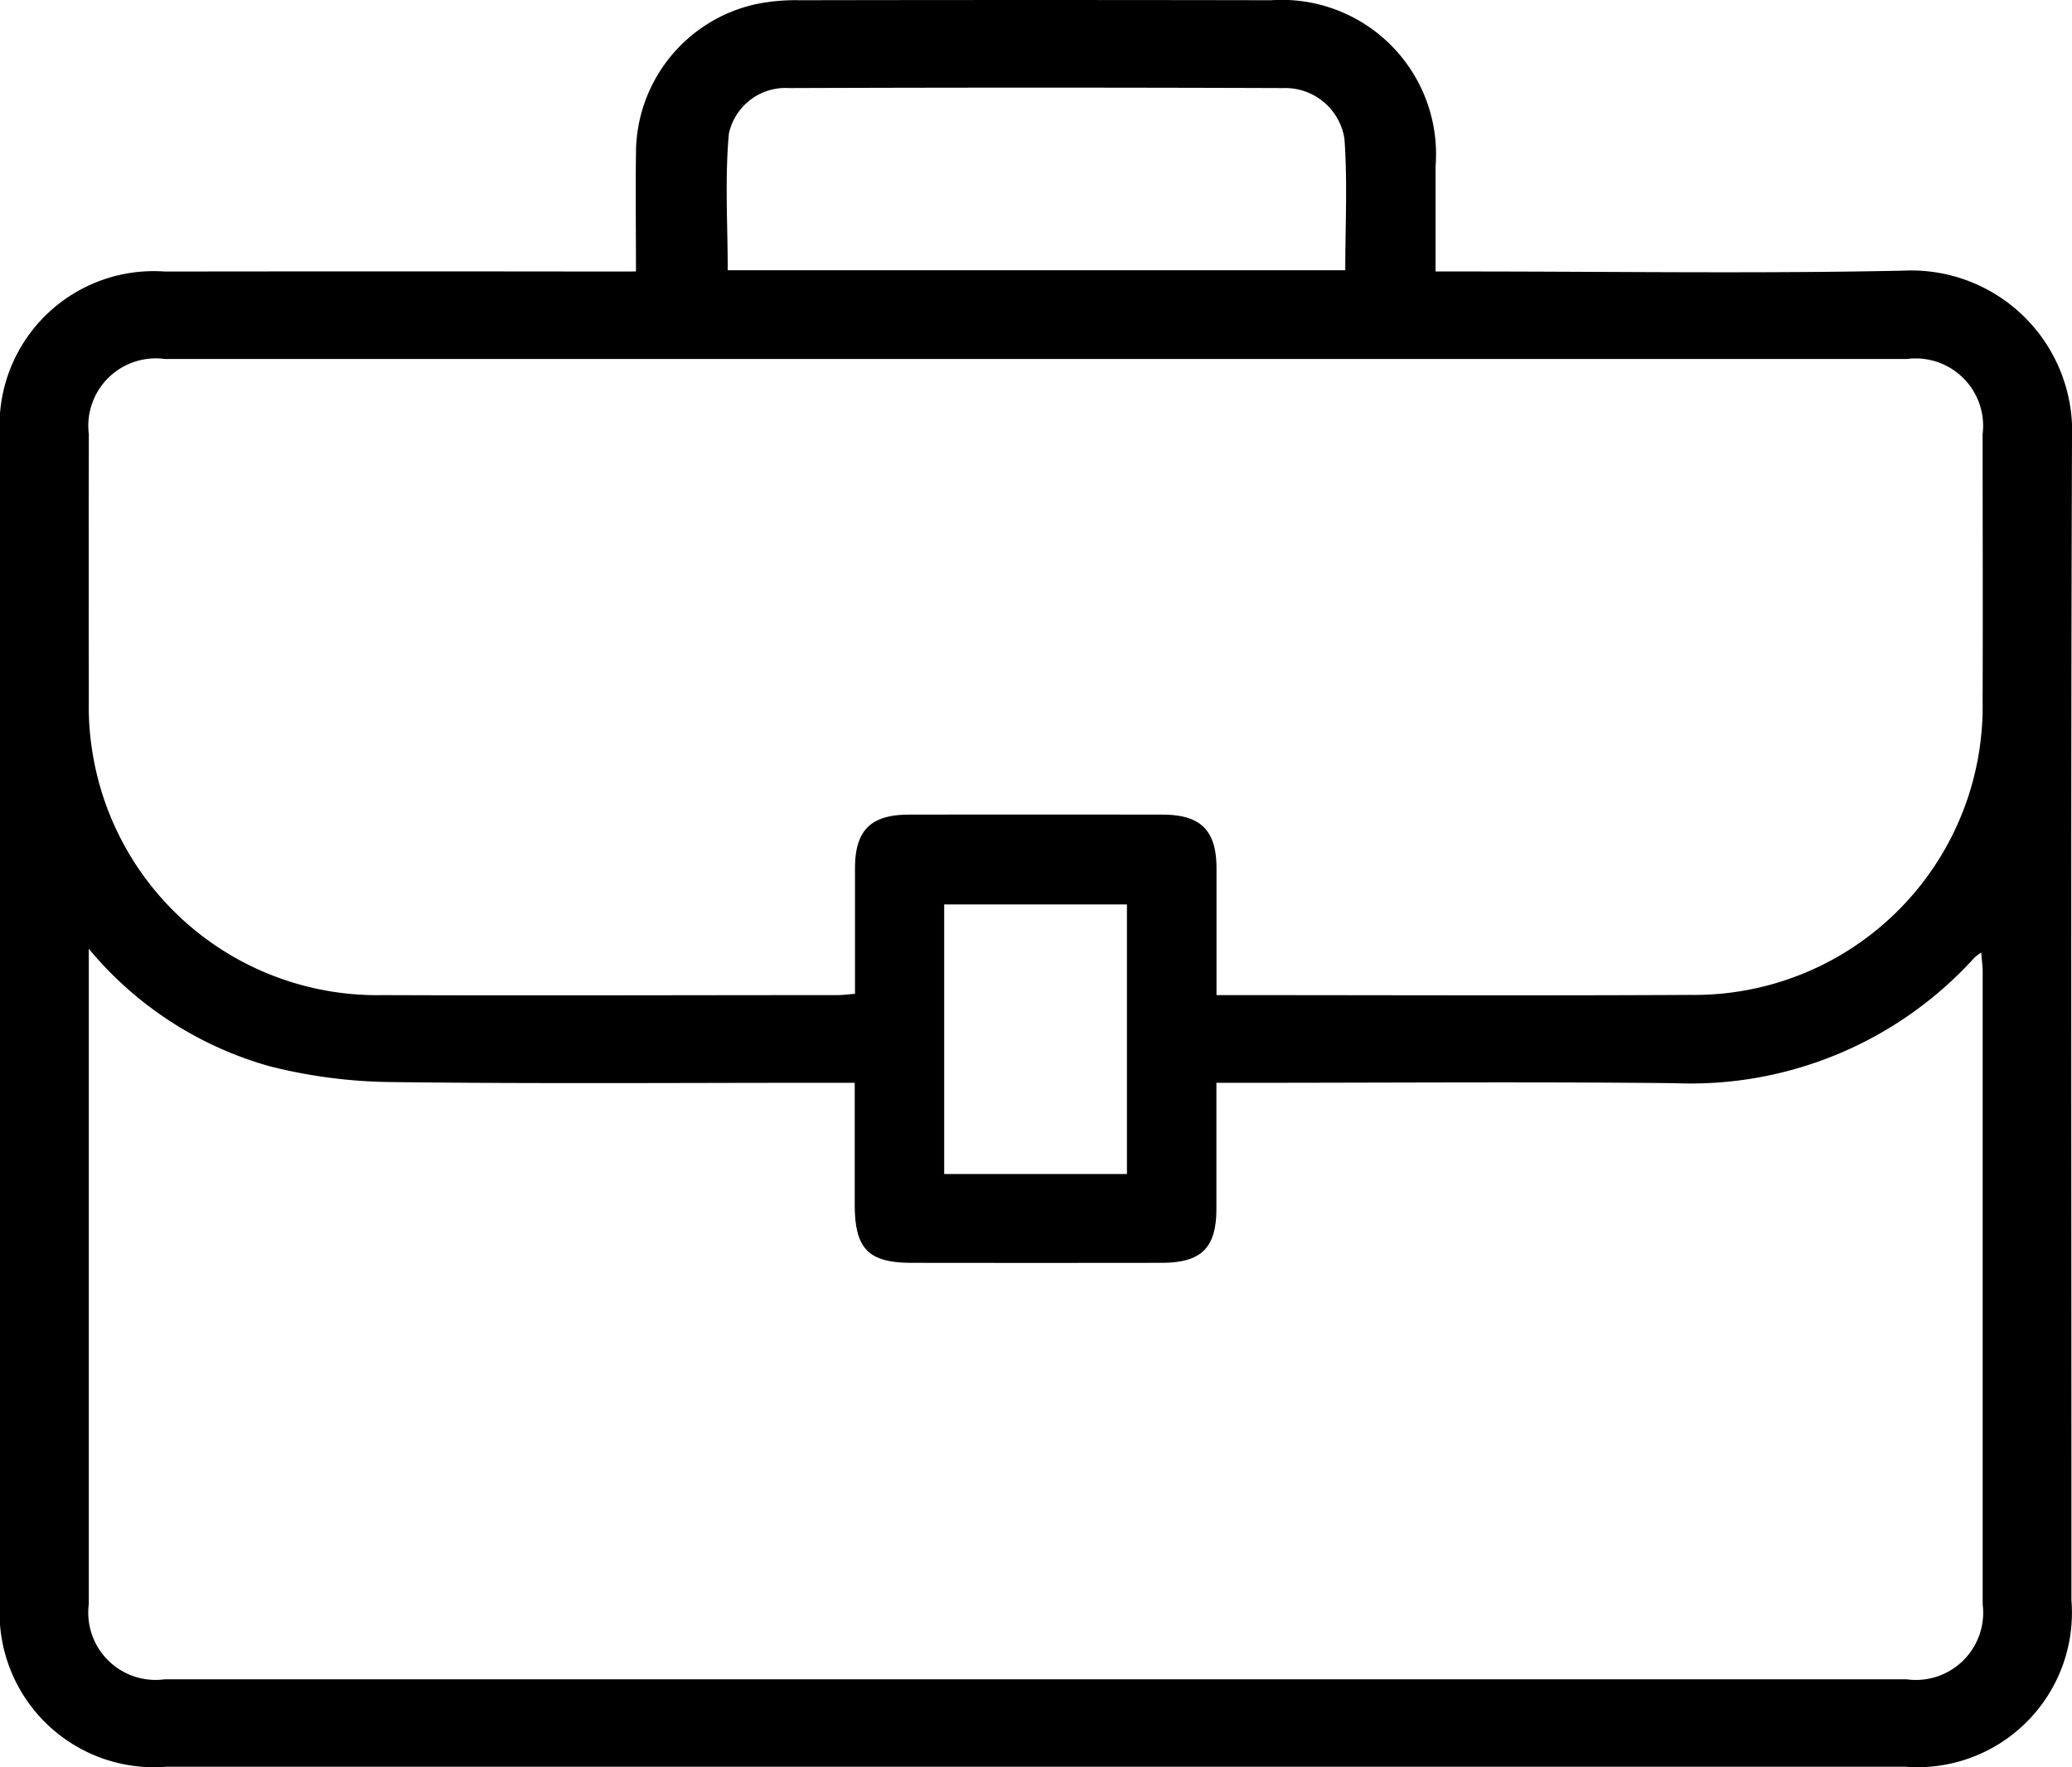 <?xml version="1.0" encoding="UTF-8" standalone="no"?>
<svg id="Group_68202" data-name="Group 68202" width="62.257" height="53.093" viewBox="0 0 62.257 53.093" version="1.1" sodipodi:docname="Group 68202.svg" xmlns:inkscape="http://www.inkscape.org/namespaces/inkscape" xmlns:sodipodi="http://sodipodi.sourceforge.net/DTD/sodipodi-0.dtd" xmlns="http://www.w3.org/2000/svg" xmlns:svg="http://www.w3.org/2000/svg">
  <sodipodi:namedview id="namedview9" pagecolor="#ffffff" bordercolor="#000000" borderopacity="0.25" inkscape:showpageshadow="2" inkscape:pageopacity="0.0" inkscape:pagecheckerboard="0" inkscape:deskcolor="#d1d1d1"/>
  <defs id="defs4">
    <clipPath id="clip-path">
      <rect id="Rectangle_148321" data-name="Rectangle 148321" width="62.257" height="53.093"/>
    </clipPath>
  </defs>
  <g id="Group_68201" data-name="Group 68201" clip-path="url(#clip-path)">
    <path id="Path_79021" data-name="Path 79021" d="M19.109,8.157c0-1.223-.016-2.38,0-3.536A4.59,4.59,0,0,1,22.689.13,5.938,5.938,0,0,1,24.034.007q7.077-.013,14.155,0A4.638,4.638,0,0,1,43.135,4.99c0,1.03,0,2.059,0,3.167h.816c4.417,0,8.835.068,13.25-.025a4.835,4.835,0,0,1,5.056,5.052c-.04,11.634-.014,23.268-.017,34.9a4.642,4.642,0,0,1-5,5q-26.112,0-52.224,0A4.642,4.642,0,0,1,0,48.106Q0,30.622,0,13.139a4.633,4.633,0,0,1,4.954-4.98q6.657-.009,13.315,0ZM36.553,29.9h.539c4.567,0,9.134.019,13.7-.006a8.666,8.666,0,0,0,8.779-8.831c.011-2.671,0-5.343,0-8.014A2.027,2.027,0,0,0,57.3,10.786q-26.175,0-52.351,0a2.026,2.026,0,0,0-2.28,2.261q-.005,4.039,0,8.079a8.108,8.108,0,0,0,.08,1.287A8.667,8.667,0,0,0,11.506,29.9c4.546.017,9.091,0,13.637,0,.165,0,.331-.022.547-.038,0-1.283,0-2.528,0-3.773,0-1.139.472-1.609,1.614-1.612q3.813-.006,7.626,0c1.146,0,1.618.471,1.622,1.6,0,1.246,0,2.492,0,3.82M2.668,28.509V29.2q0,9.5,0,19a2.022,2.022,0,0,0,2.278,2.258q26.172,0,52.343,0a2.022,2.022,0,0,0,2.284-2.253q0-9.5,0-19c0-.179-.026-.358-.044-.585a1.947,1.947,0,0,0-.207.159,11.507,11.507,0,0,1-9,3.767c-4.329-.046-8.659-.011-12.989-.011h-.784c0,1.326,0,2.553,0,3.779,0,1.184-.449,1.628-1.649,1.63q-3.748.005-7.5,0c-1.311,0-1.717-.418-1.718-1.755,0-1.2,0-2.4,0-3.655h-.844c-4.373,0-8.746.033-13.118-.022A15.484,15.484,0,0,1,8.1,32.037a10.874,10.874,0,0,1-5.431-3.528M40.421,8.12c0-1.342.07-2.653-.025-3.951a1.8,1.8,0,0,0-1.834-1.523q-7.427-.026-14.854,0A1.74,1.74,0,0,0,21.9,4.02c-.123,1.351-.034,2.722-.034,4.1ZM28.37,35.275h5.491v-8.1H28.37Z" transform="translate(0 0)"/>
  </g>
</svg>